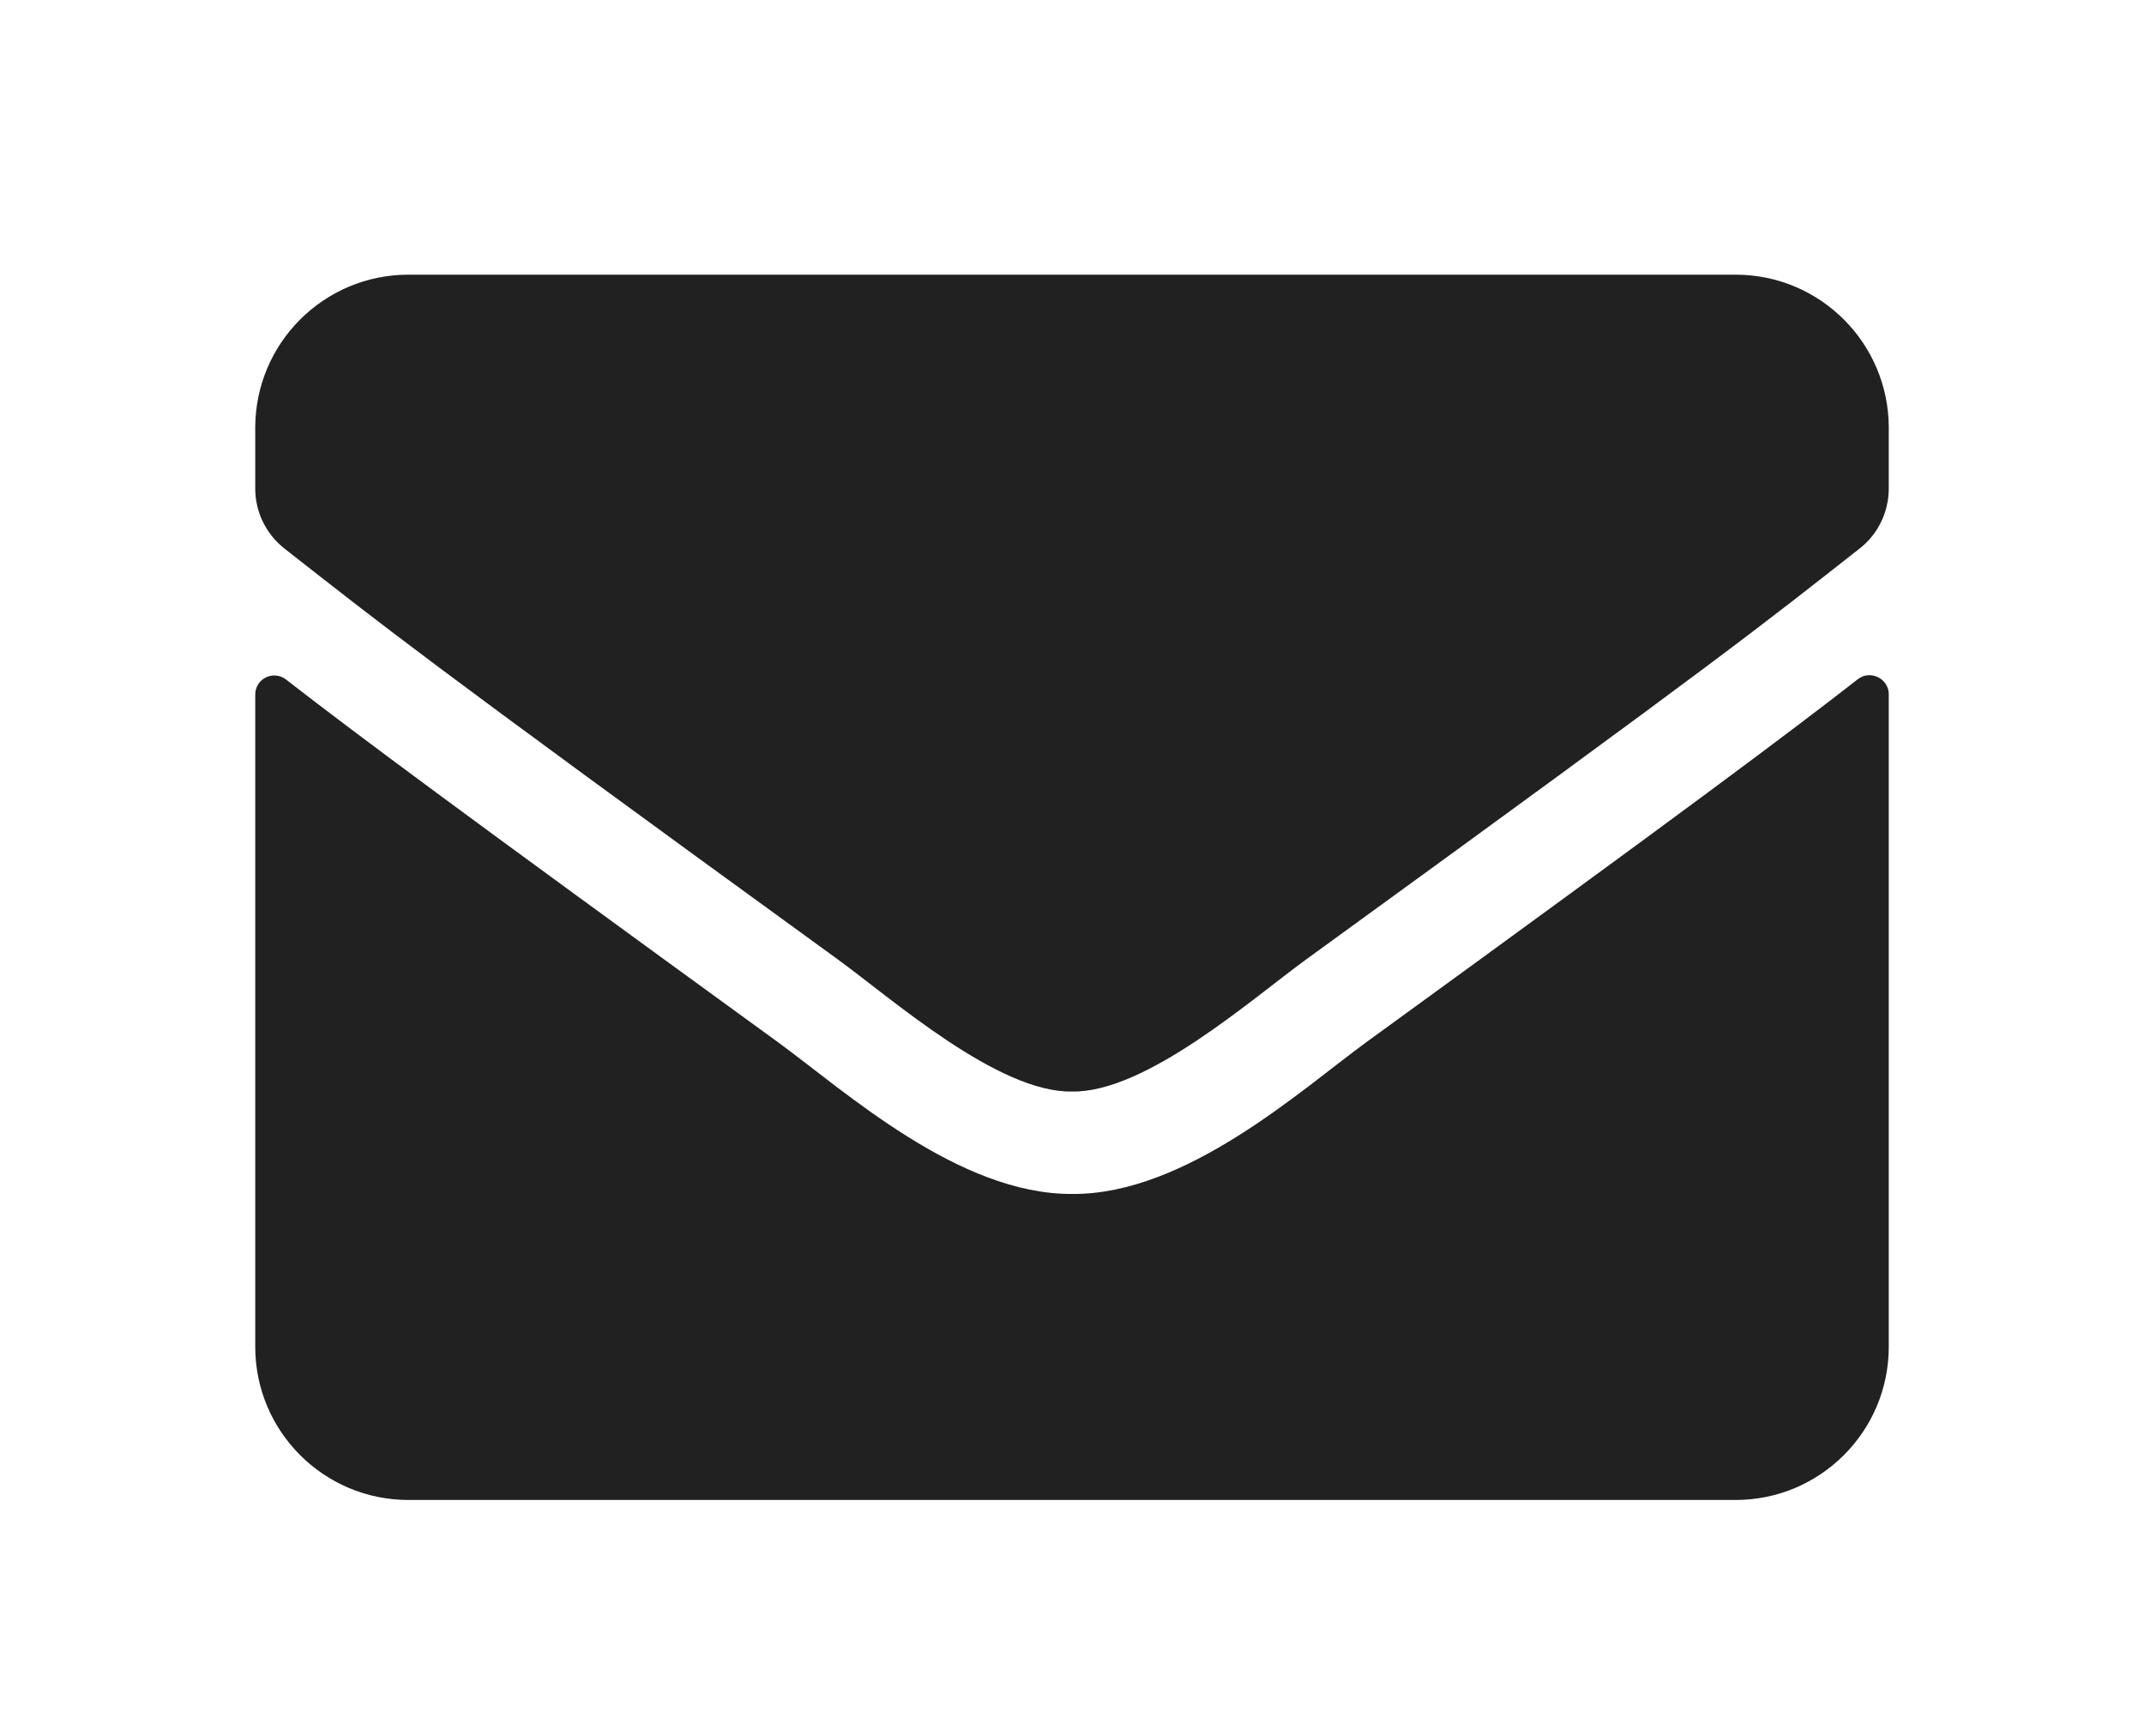 <svg width="21" height="17" viewBox="0 0 21 17" fill="none" xmlns="http://www.w3.org/2000/svg">
<path d="M18.197 6.652C18.319 6.556 18.5 6.646 18.5 6.799V13.19C18.5 14.018 17.828 14.69 17 14.69H4C3.172 14.69 2.5 14.018 2.5 13.19V6.803C2.5 6.646 2.678 6.559 2.803 6.656C3.503 7.199 4.431 7.89 7.619 10.206C8.278 10.687 9.391 11.699 10.5 11.693C11.616 11.703 12.75 10.668 13.384 10.206C16.572 7.89 17.497 7.196 18.197 6.652ZM10.5 10.69C11.225 10.703 12.269 9.777 12.794 9.396C16.941 6.387 17.256 6.124 18.212 5.374C18.394 5.234 18.5 5.015 18.5 4.784V4.19C18.5 3.362 17.828 2.69 17 2.69H4C3.172 2.69 2.5 3.362 2.5 4.19V4.784C2.5 5.015 2.606 5.231 2.788 5.374C3.744 6.121 4.059 6.387 8.206 9.396C8.731 9.777 9.775 10.703 10.5 10.69Z" fill="#212121"/>
</svg>
